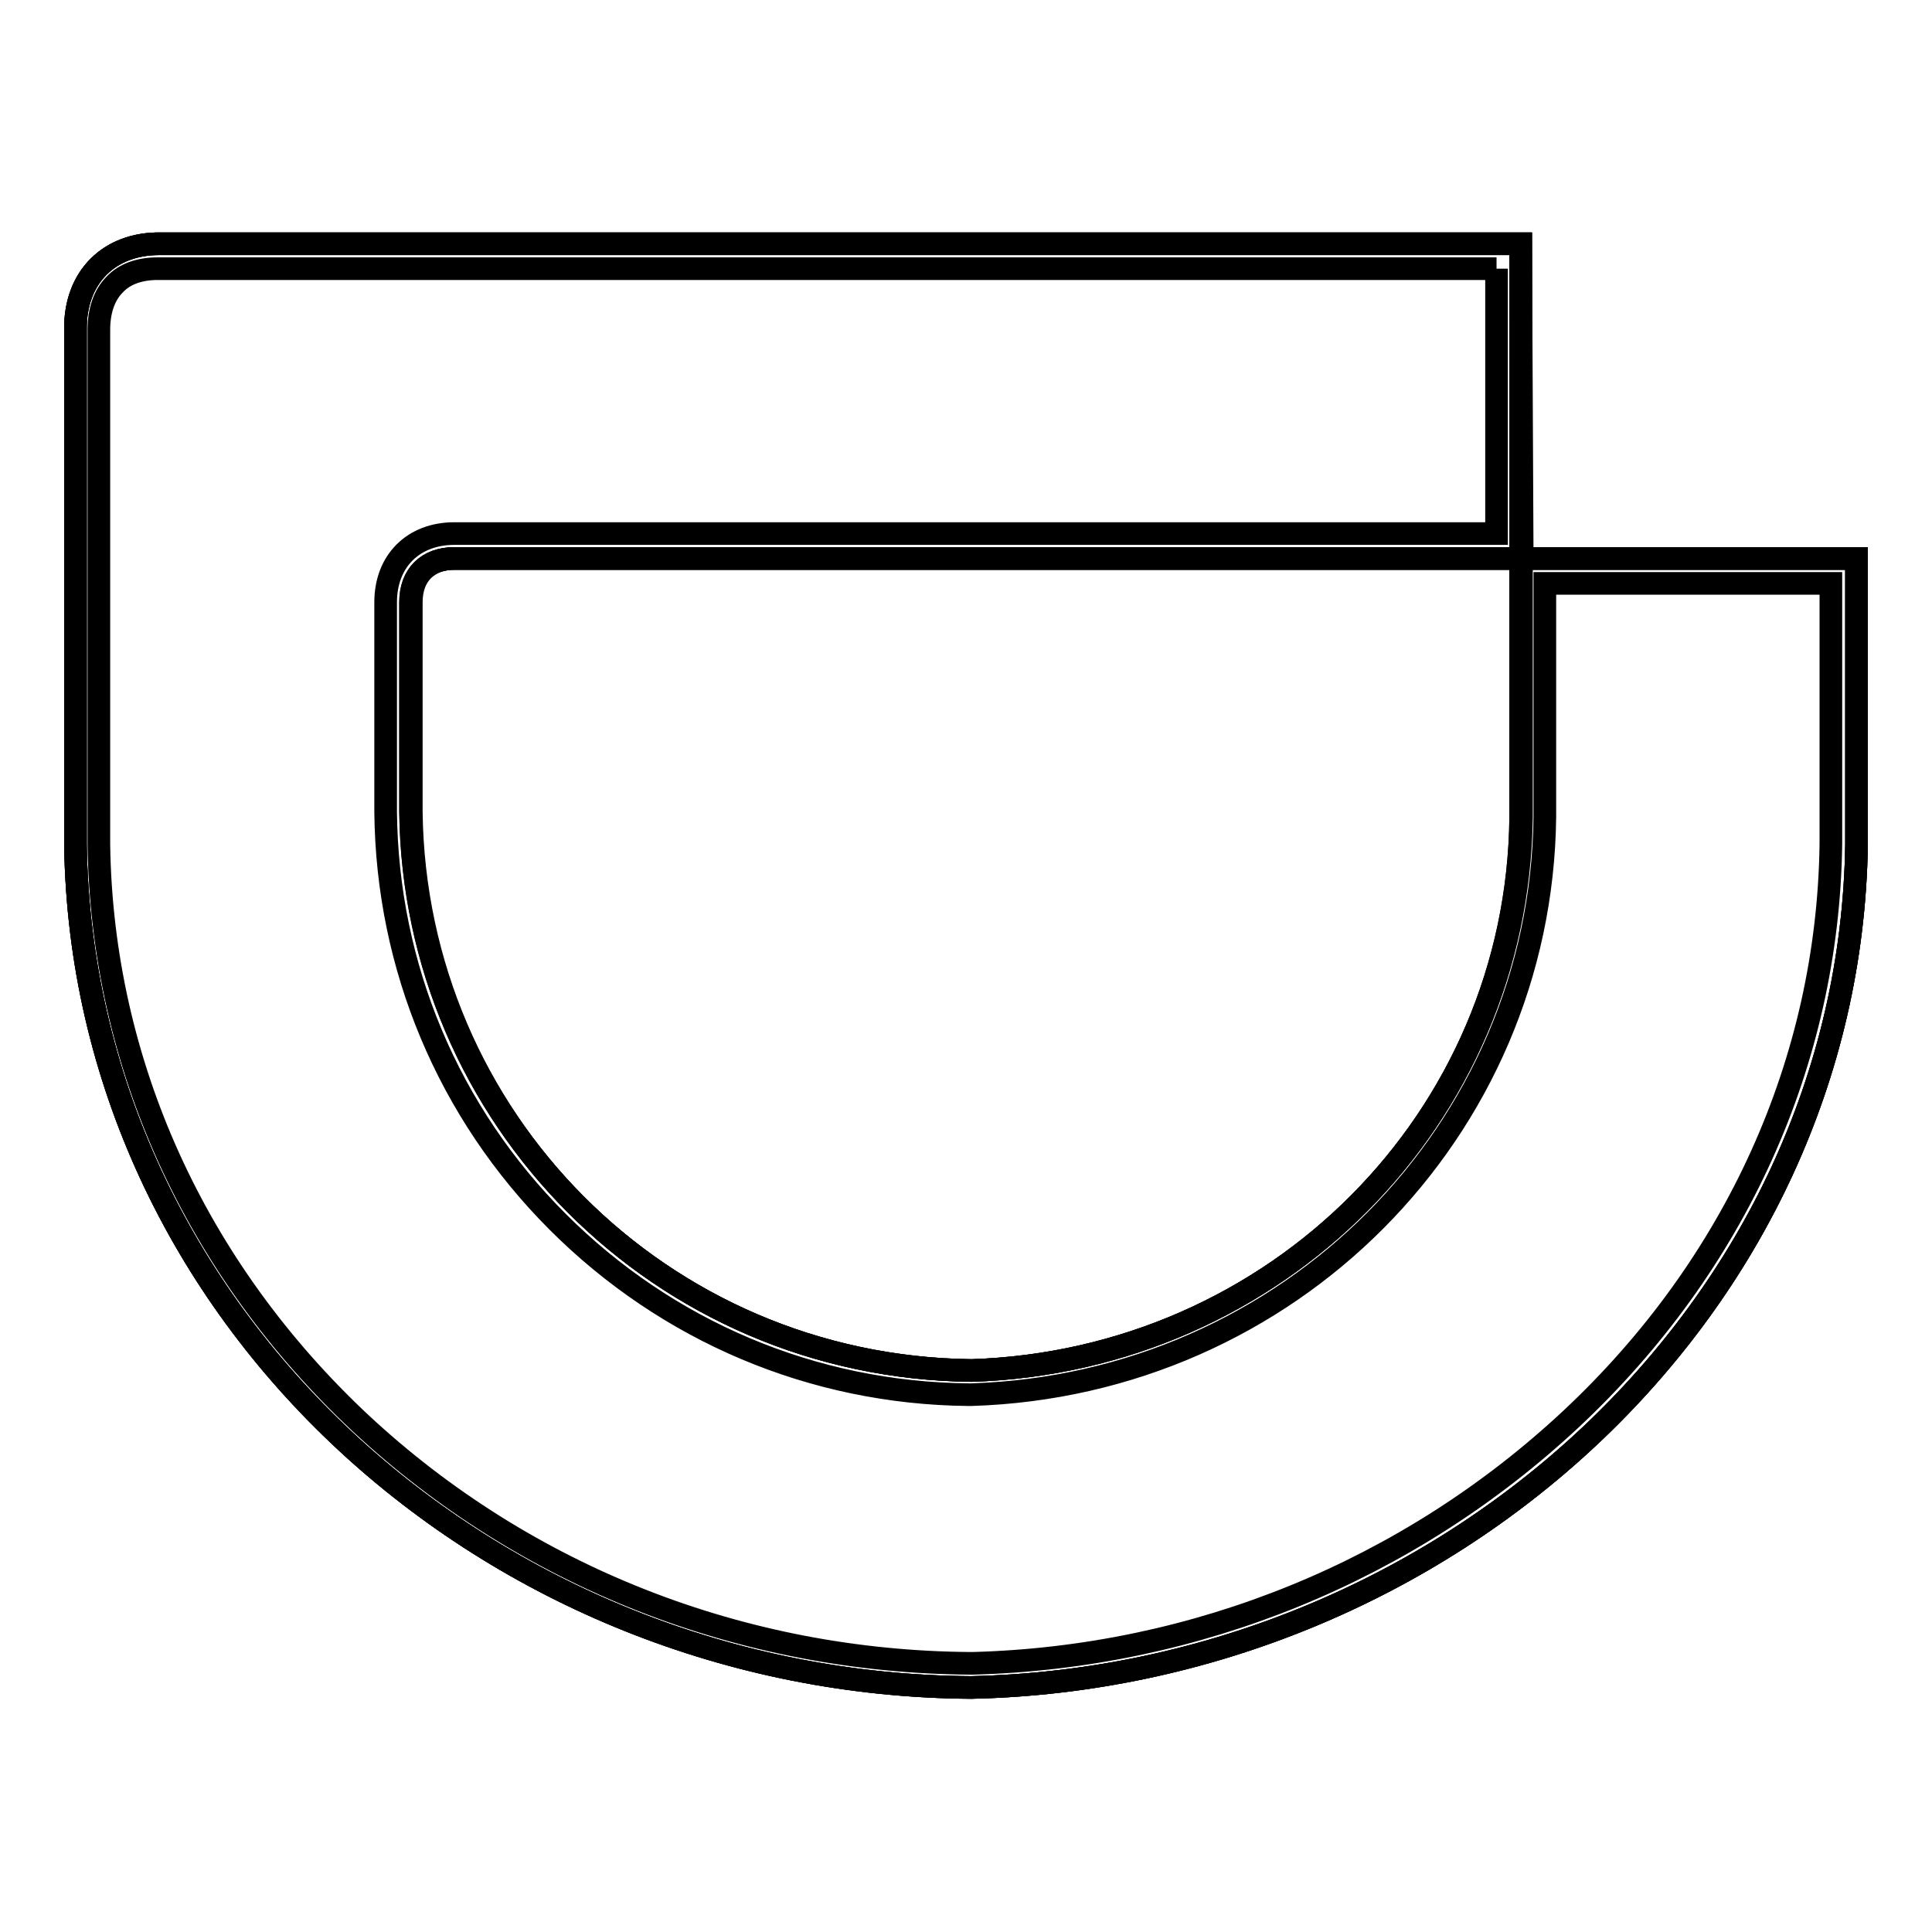 <?xml version="1.0" encoding="utf-8"?>
<!-- Svg Vector Icons : http://www.onlinewebfonts.com/icon -->
<!DOCTYPE svg PUBLIC "-//W3C//DTD SVG 1.1//EN" "http://www.w3.org/Graphics/SVG/1.1/DTD/svg11.dtd">
<svg version="1.1" xmlns="http://www.w3.org/2000/svg" xmlns:xlink="http://www.w3.org/1999/xlink" x="0px" y="0px" viewBox="0 0 256 256" enable-background="new 0 0 256 256" xml:space="preserve">
<g><g><path stroke-width="3" fill-opacity="0" stroke="#000000"  d="M128.7,181.6c40.4-1.3,72.4-33.4,72.8-73.3V74H246v37.9c-0.9,61.7-54.5,110.3-117.3,111.7l0,0C64.9,223.2,10.9,174.2,10,111.9V43.7c-0.1-7,4.5-11.5,11.3-11.4h180.2V74L60.2,74c-3.6,0-5.8,2.2-5.8,5.8v27.8C54.9,148,87.4,181.1,128.7,181.6L128.7,181.6z"/><path stroke-width="3" fill-opacity="0" stroke="#000000"  d="M198.3,35.6v35.1l-138.1,0c-5.4,0-9.1,3.6-9.1,9.1v27.8c0.2,20.5,8.3,39.8,22.8,54.3c14.5,14.5,33.8,22.7,54.4,22.9l0.1,0l0.3,0c42.1-1.3,75.5-34.9,76-76.5v-31h37.9v34.6c-0.4,28.7-12.6,55.7-34.4,76.1c-21.5,20.1-49.6,31.6-79.3,32.4h-0.3c-30.3-0.2-59-11.5-80.8-31.8c-21.9-20.5-34.3-47.7-34.7-76.7V43.7c0-2.5,0.7-4.6,2.1-6c1.3-1.4,3.3-2.1,5.7-2.1h0.2L198.3,35.6 M201.5,32.3H21.3c-0.1,0-0.1,0-0.2,0c-6.7,0-11.2,4.5-11.1,11.4v68.2c0.9,62.3,54.9,111.3,118.7,111.7l0,0c62.8-1.4,116.4-50,117.3-111.7V74h-44.4v34.3c-0.5,39.9-32.5,72-72.8,73.3l0,0c-41.3-0.4-73.8-33.5-74.3-74V79.8c0-3.6,2.2-5.8,5.8-5.8l141.4,0L201.5,32.3L201.5,32.3z"/><path stroke-width="3" fill-opacity="0" stroke="#000000"  d="M128.7,181.6c40.4-1.3,72.4-33.4,72.8-73.3V74H246v37.9c-0.9,61.7-54.5,110.3-117.3,111.7l0,0C64.9,223.2,10.9,174.2,10,111.9V43.7c-0.1-7,4.5-11.5,11.3-11.4h180.2V74L60.2,74c-3.6,0-5.8,2.2-5.8,5.8v27.8C54.9,148,87.4,181.1,128.7,181.6L128.7,181.6z"/></g></g>
</svg>